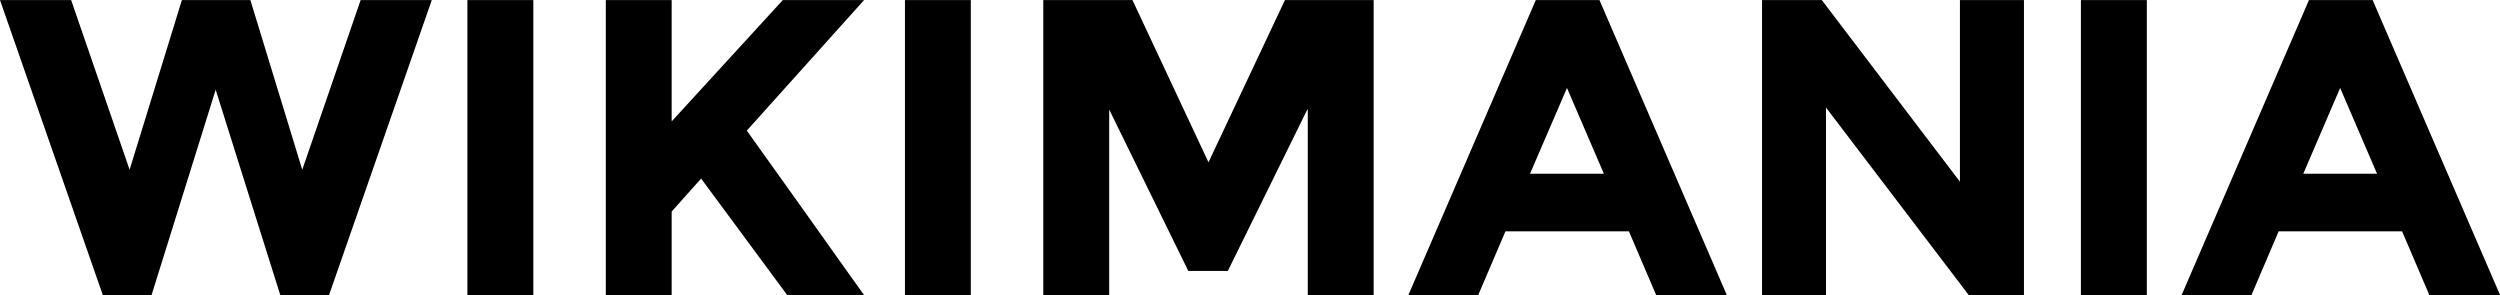 <svg viewBox="0 0 144 17" xmlns="http://www.w3.org/2000/svg"><path d="M7.465 9.777 10.477.004h3.945l2.988 9.773L20.773.004h4.098l-5.918 16.992h-2.809L12.423 5.168 8.73 16.996H5.922L0 .004h4.098zM26.922.004h3.797v16.992h-3.797zM34.895.004h3.793v6.988L45.09.004h4.68l-6.754 7.52c.582.811 1.67 2.33 3.238 4.535 1.57 2.2 2.73 3.85 3.516 4.937h-4.426l-4.96-6.71-1.696 1.898v4.812h-3.793zM52.125.004h3.793v16.992h-3.793zM75.301 6.309l-4.578 9.297h-2.277L63.89 6.309v10.688h-3.797V.005h5.137l4.379 9.343L74.012.005h5.11v16.992h-3.794V6.309zM119.86.004h3.797v16.992h-3.797zM139.93 16.996l-1.57-3.672h-7.11l-1.566 3.672h-4.023L132.996.004h3.668l7.34 16.992zm-5.137-11.93-2.125 4.941h4.25zM95.395 16.996l-1.57-3.672h-7.11l-1.57 3.672h-4.023L88.462.004h3.667l7.336 16.992zm-5.137-11.93-2.129 4.941h4.254zM116.58 16.996V.004h-3.688v10.461L104.936.004h-3.442v16.992h3.684V6.195l8.222 10.801z"/></svg>